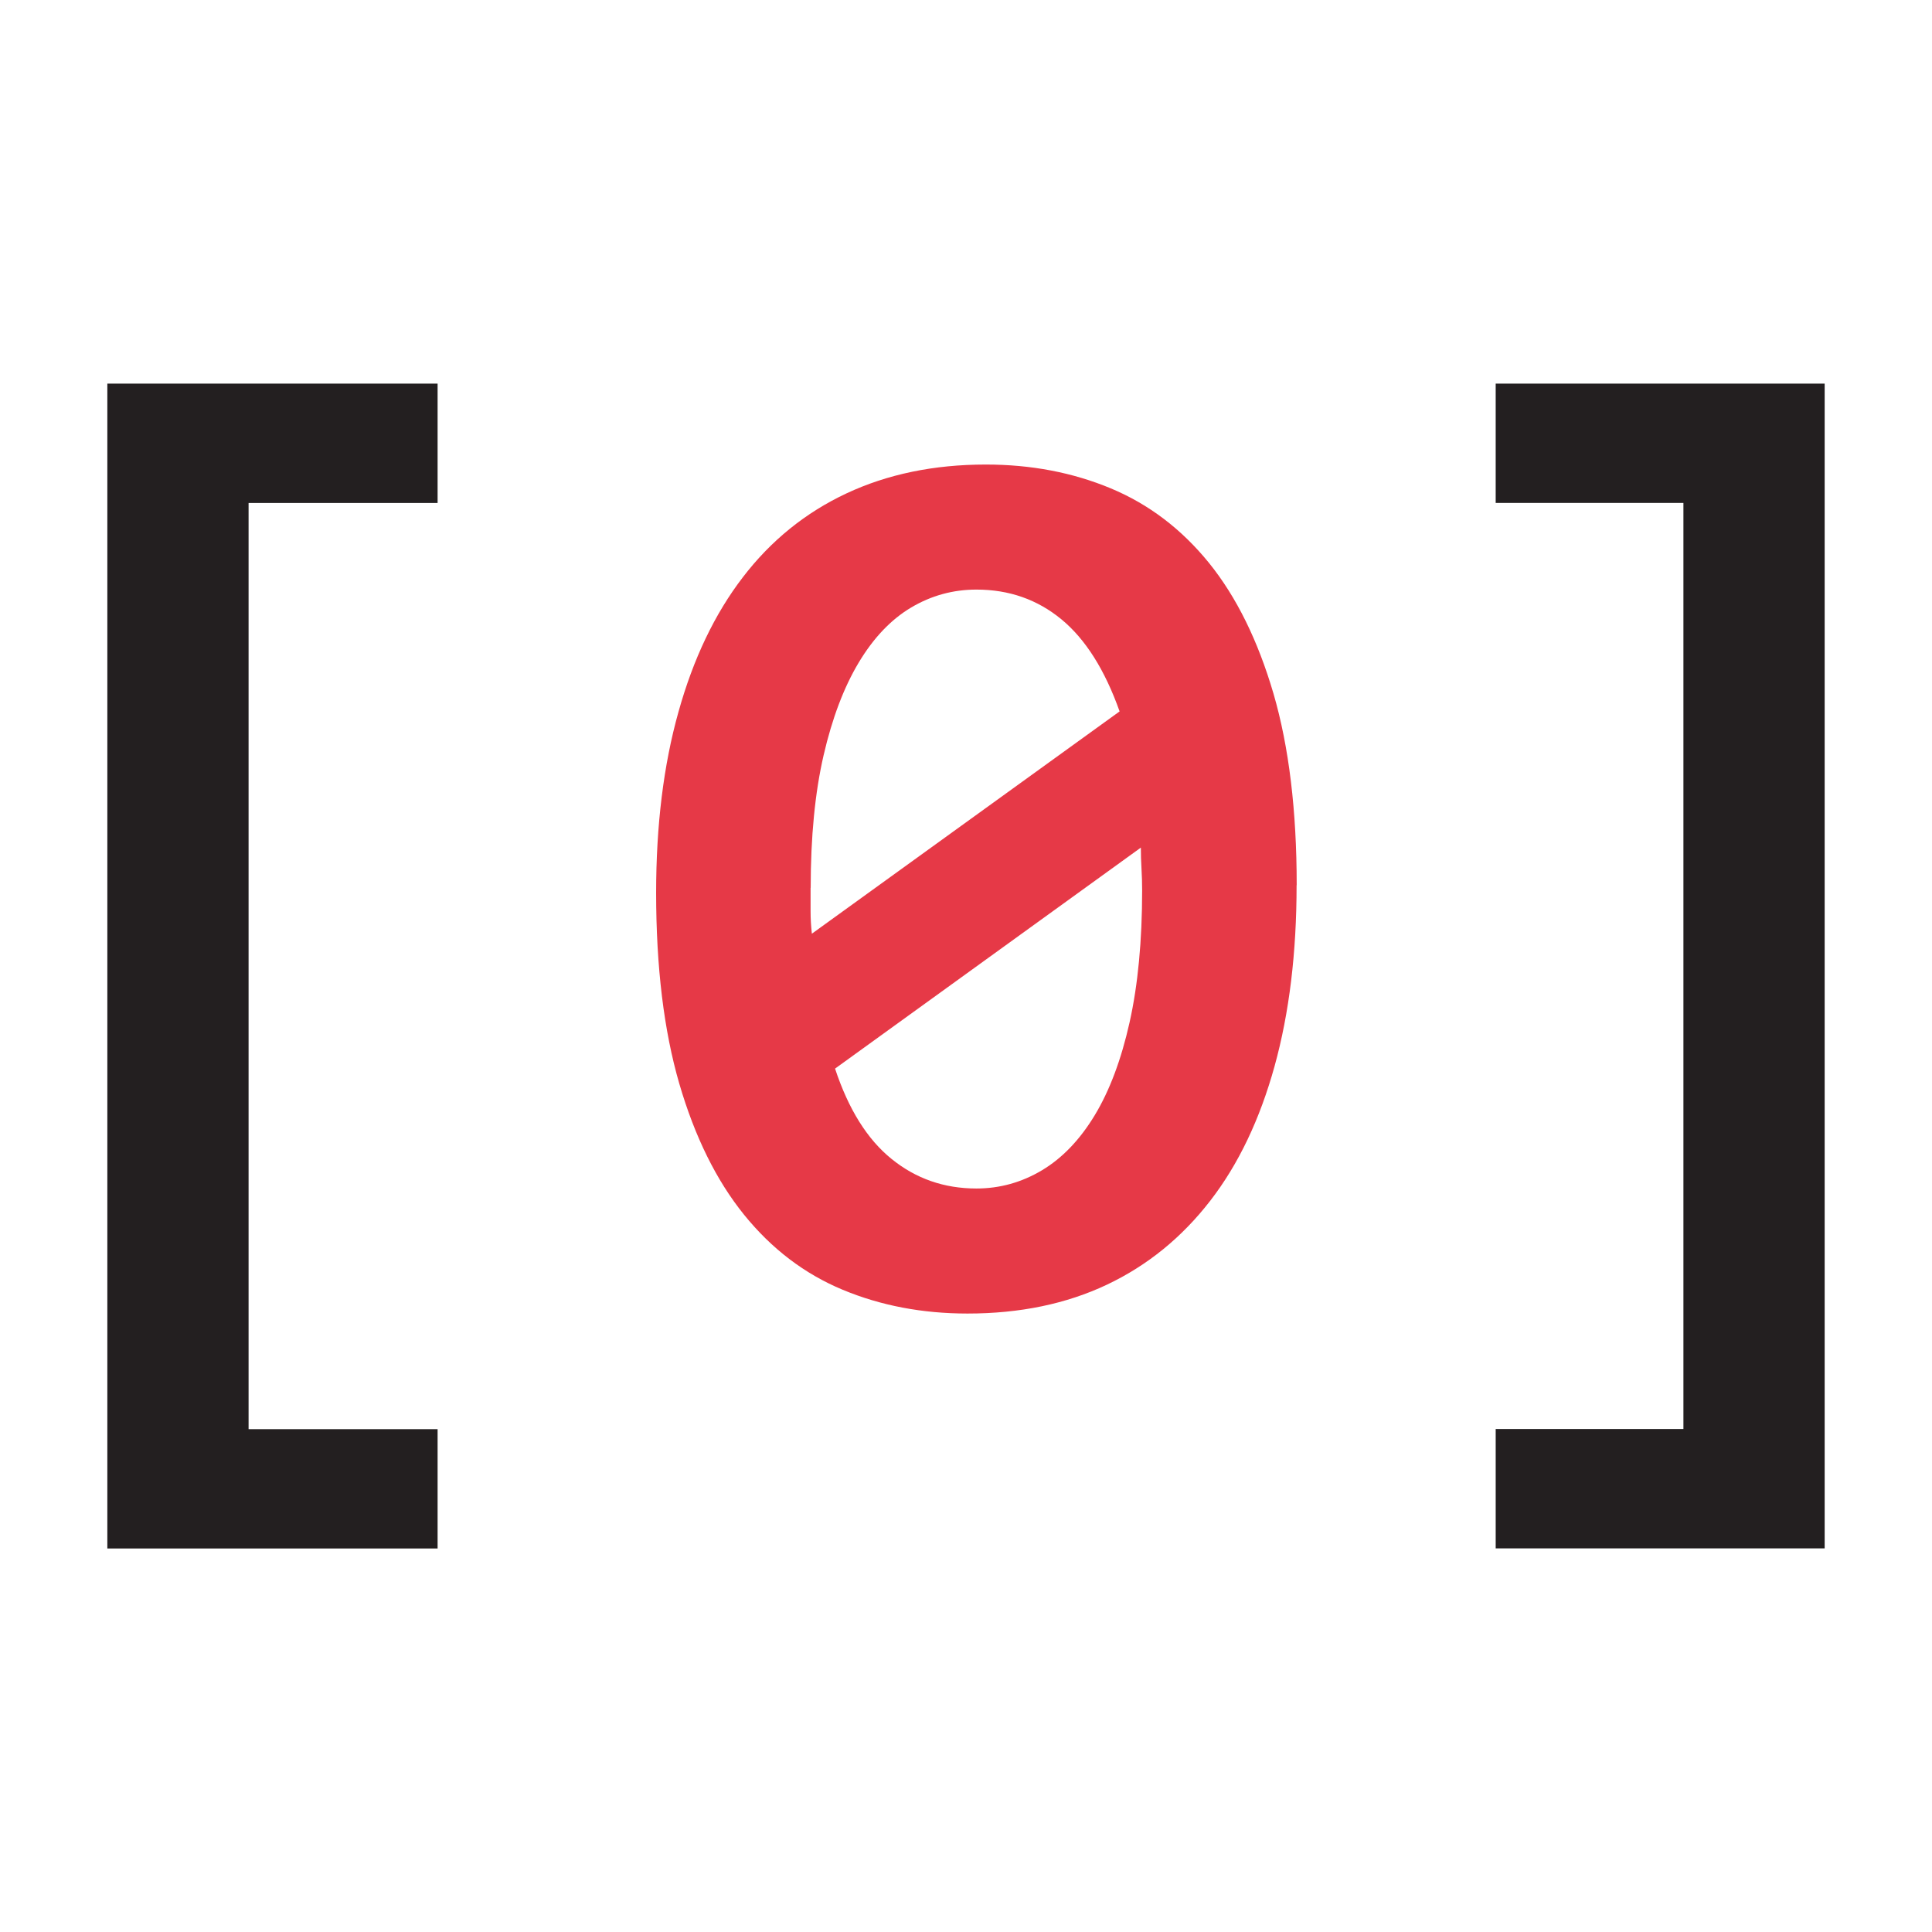 <?xml version="1.0" encoding="UTF-8"?>
<svg id="Layer_1" xmlns="http://www.w3.org/2000/svg" viewBox="0 0 180 180">
  <defs>
    <style>
      .cls-1 {
        fill: #231f20;
      }

      .cls-2 {
        fill: #e63947;
      }
    </style>
  </defs>
  <path class="cls-1" d="M10,144.26V35.74h30.77v11.12h-17.61v86.29h17.61v11.12H10Z"/>
  <path class="cls-2" d="M120.8,82.48c0,6.28-.68,11.9-2.05,16.85-1.37,4.95-3.36,9.14-6,12.55s-5.84,6.02-9.62,7.81c-3.78,1.79-8.11,2.69-12.99,2.69-4.21,0-8.09-.74-11.64-2.22-3.55-1.48-6.61-3.81-9.18-6.99s-4.58-7.24-6.03-12.2c-1.44-4.95-2.16-10.88-2.16-17.79,0-6.28.69-11.9,2.08-16.85,1.38-4.95,3.38-9.14,6-12.55,2.61-3.41,5.83-6.02,9.65-7.81,3.82-1.79,8.15-2.69,12.99-2.69,4.21,0,8.09.74,11.64,2.22,3.55,1.48,6.6,3.8,9.16,6.96,2.55,3.16,4.55,7.22,6,12.17,1.44,4.95,2.16,10.9,2.16,17.84ZM75.52,82.72v2.19c0,.68.04,1.37.12,2.08l28.67-20.71c-1.37-3.86-3.17-6.72-5.41-8.57-2.24-1.85-4.88-2.78-7.93-2.78-2.18,0-4.21.56-6.08,1.67s-3.5,2.82-4.88,5.12c-1.38,2.3-2.48,5.19-3.28,8.66-.8,3.47-1.2,7.59-1.2,12.34ZM106.41,82.95c0-.66-.02-1.34-.06-2.02-.04-.68-.06-1.34-.06-1.96l-28.49,20.59c1.25,3.78,3,6.59,5.27,8.42,2.26,1.83,4.89,2.75,7.9,2.75,2.18,0,4.22-.57,6.11-1.7,1.89-1.13,3.53-2.84,4.91-5.12,1.38-2.28,2.47-5.17,3.25-8.66.78-3.49,1.17-7.6,1.17-12.32Z"/>
  <path class="cls-1" d="M139.35,144.26v-11.12h17.49V46.86h-17.49v-11.12h30.65v108.52h-30.65Z"/>
</svg>